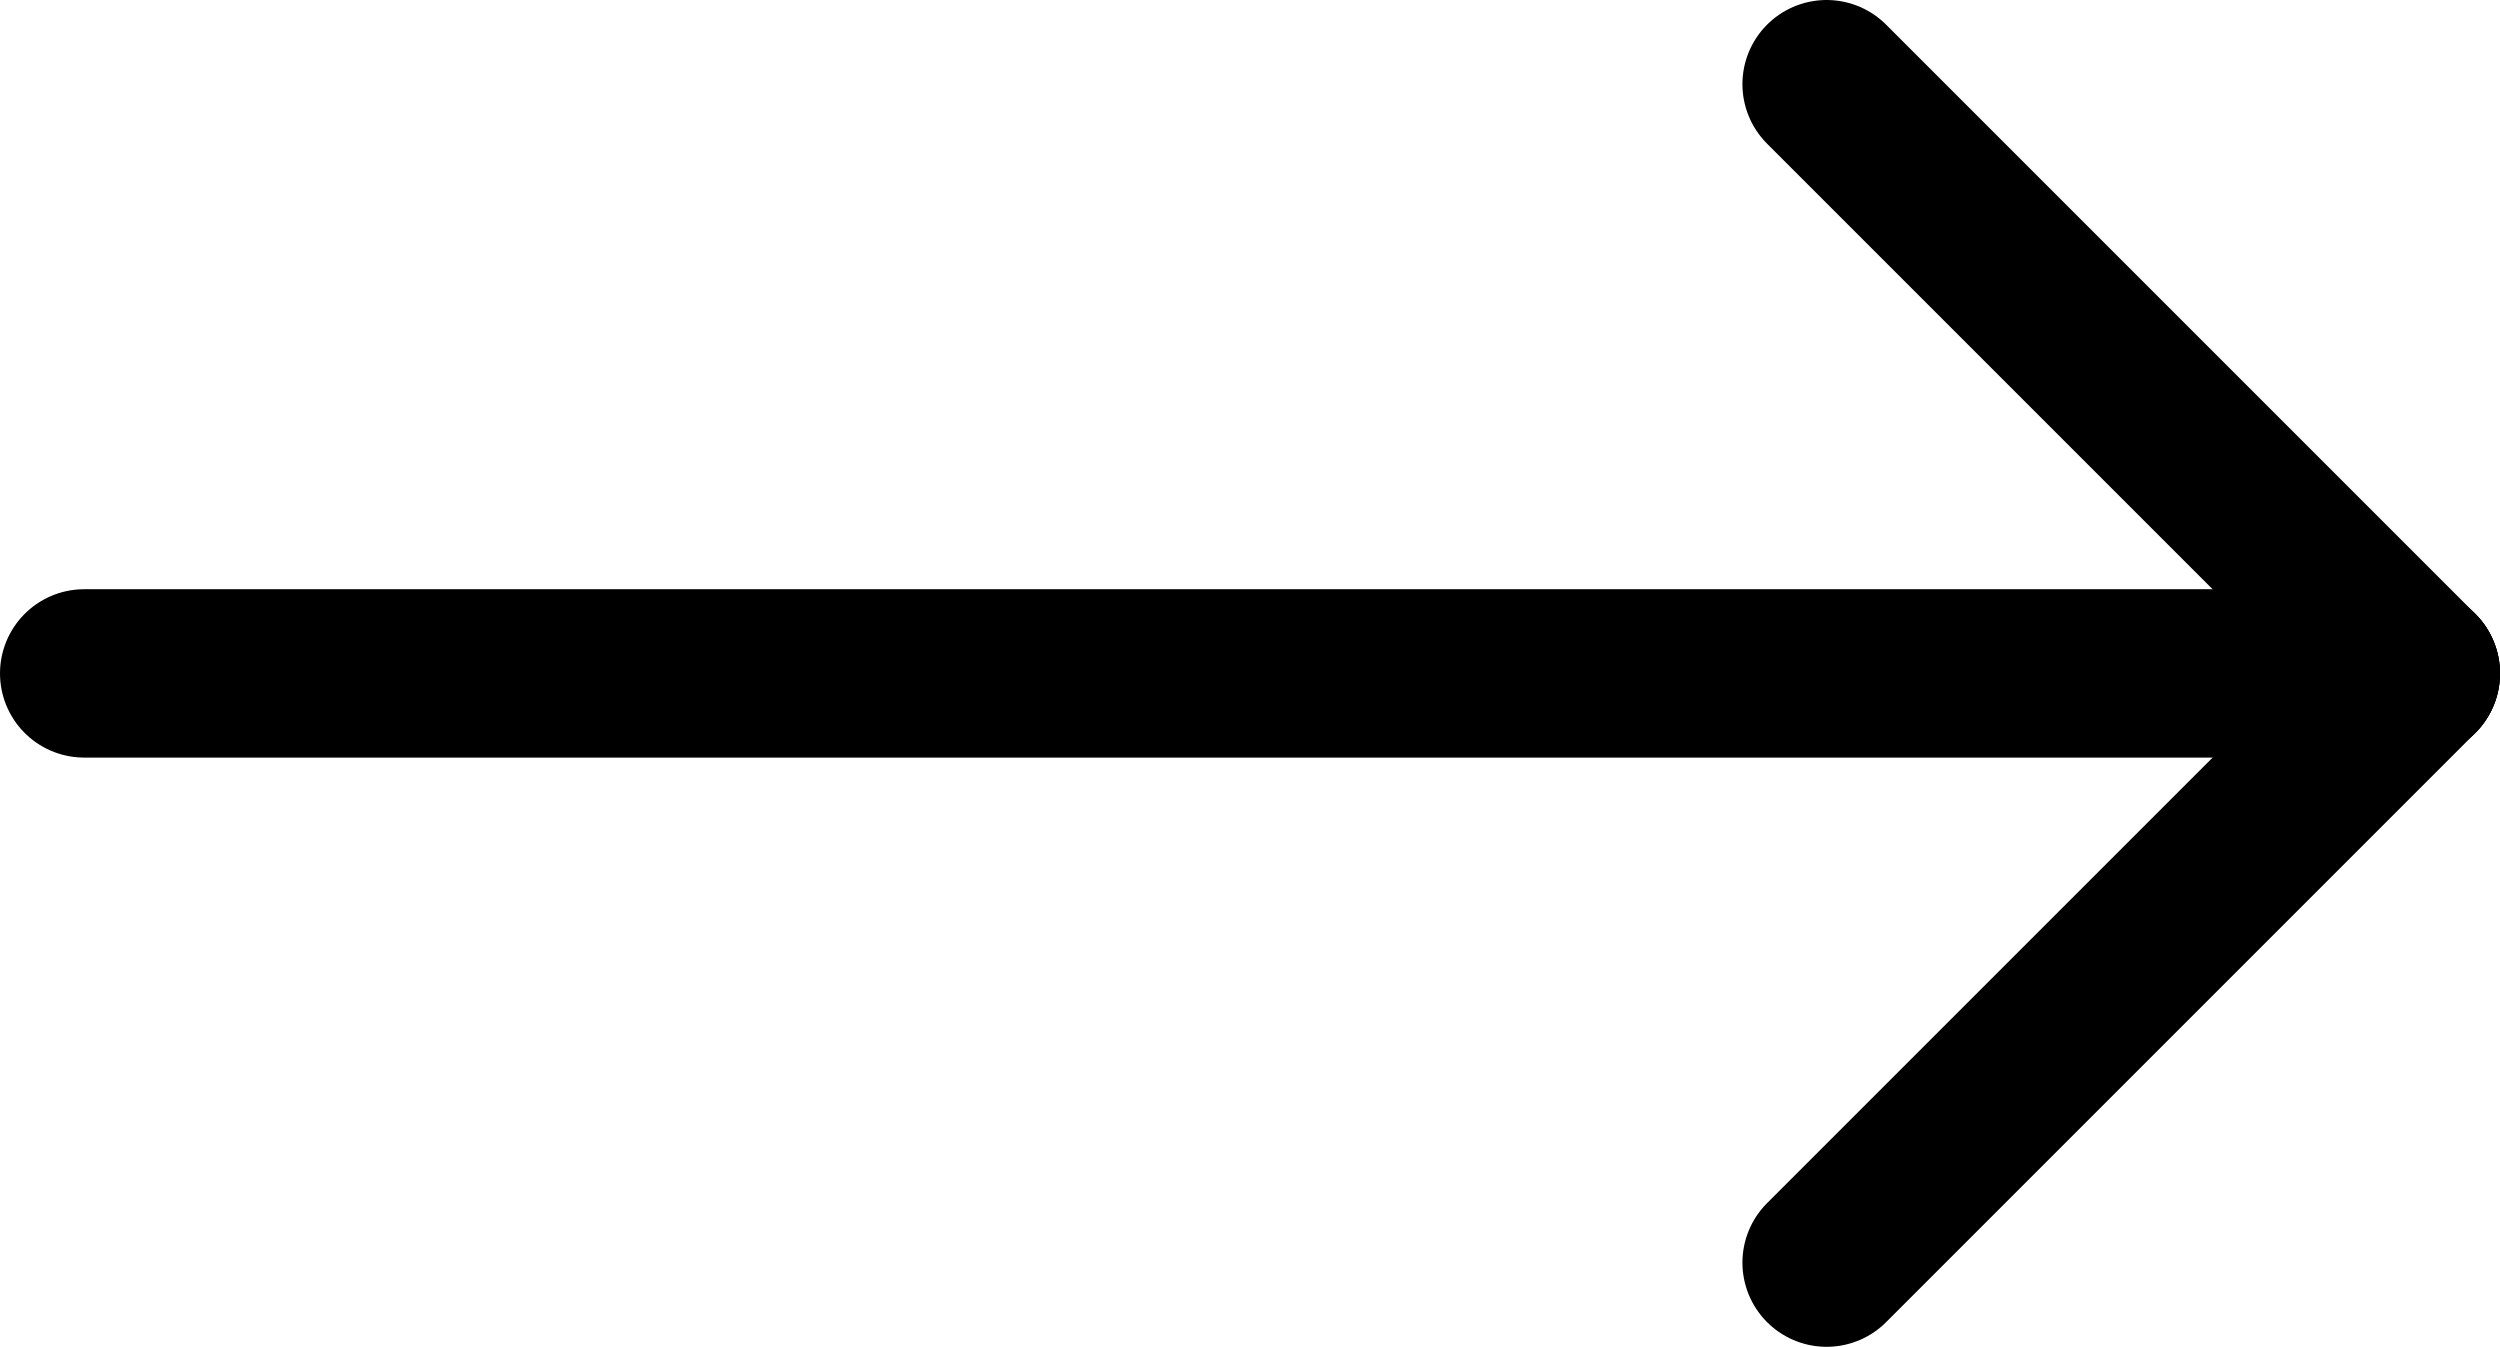 <?xml version="1.0" encoding="utf-8"?>
<!-- Generator: Adobe Illustrator 22.0.1, SVG Export Plug-In . SVG Version: 6.00 Build 0)  -->
<svg version="1.1" id="Layer_1" xmlns="http://www.w3.org/2000/svg" xmlns:xlink="http://www.w3.org/1999/xlink" x="0px" y="0px"
	 width="29.7px" height="16px" viewBox="0 0 29.7 16" style="enable-background:new 0 0 29.7 16;" xml:space="preserve">
<style type="text/css">
	.st0{fill:none;stroke:#000000;stroke-width:2;stroke-linecap:round;stroke-linejoin:round;stroke-miterlimit:10;}
</style>
<line class="st0" x1="1" y1="8" x2="28.7" y2="8"/>
<line class="st0" x1="28.7" y1="8" x2="21.7" y2="15"/>
<line class="st0" x1="21.7" y1="1" x2="28.7" y2="8"/>
</svg>
